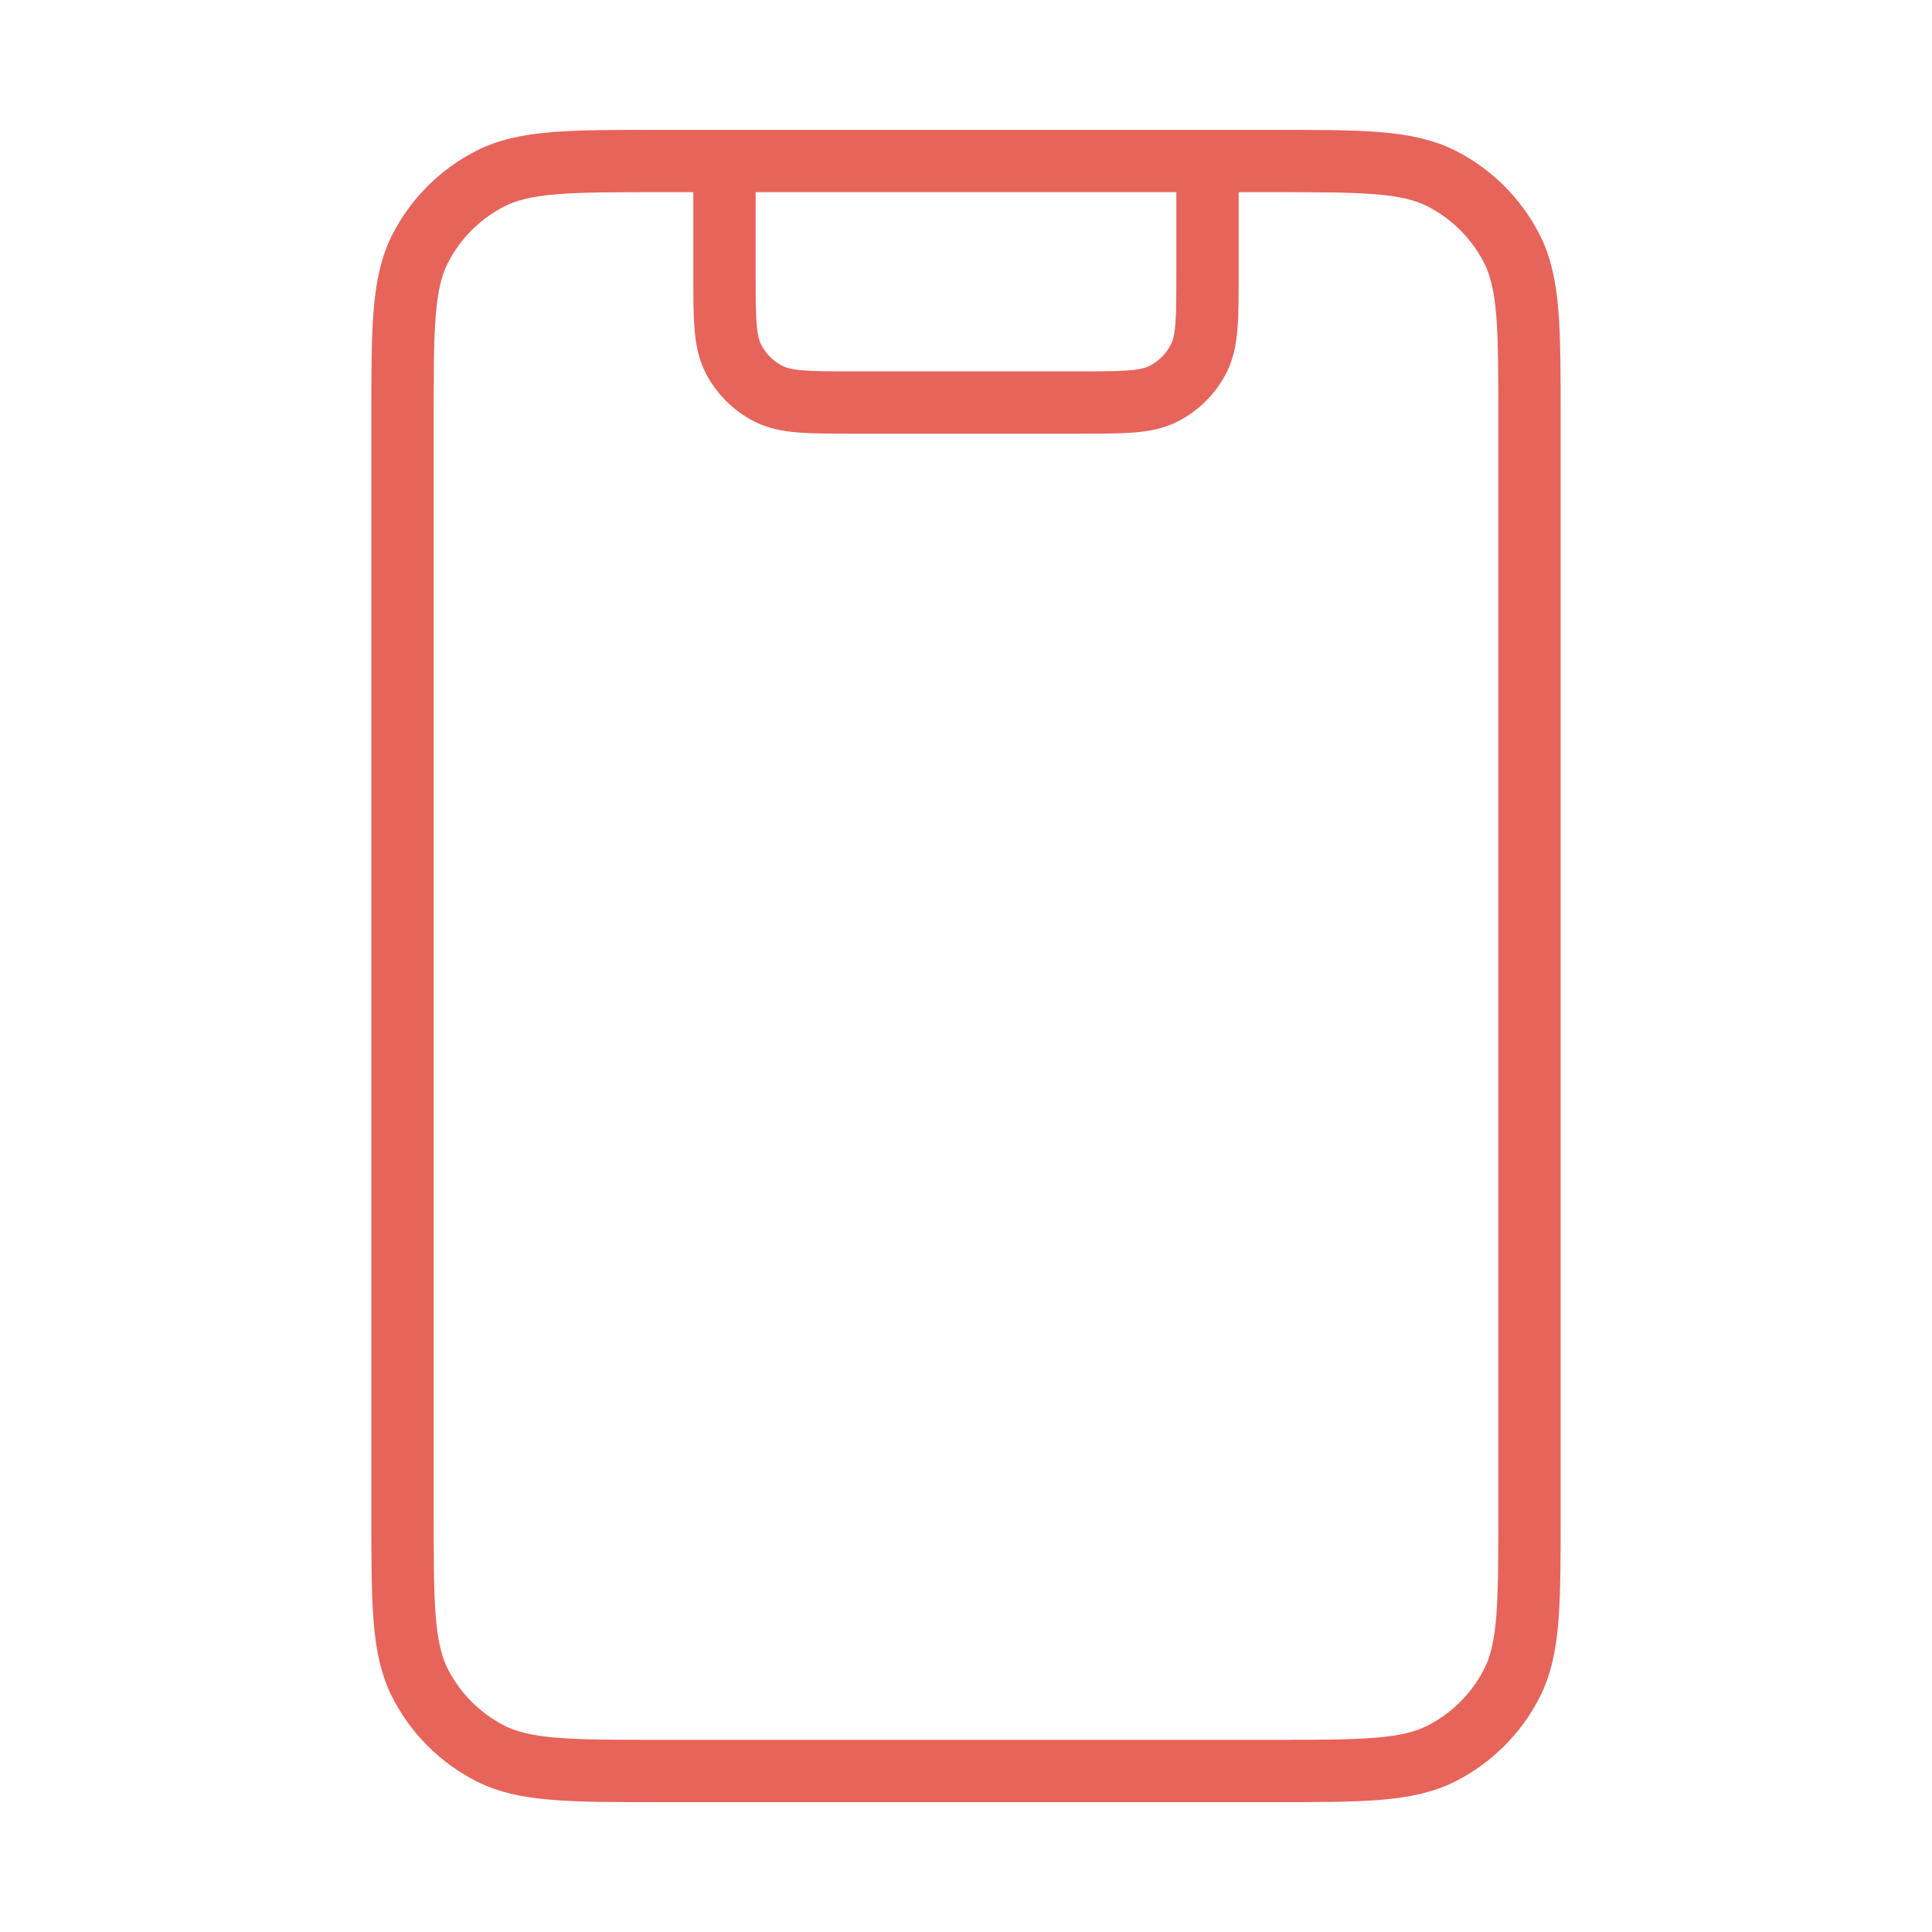 <svg xmlns="http://www.w3.org/2000/svg" width="62" height="62" viewBox="0 0 62 62" fill="none"><path d="M38.75 5.167V8.783C38.75 10.23 38.75 10.954 38.468 11.506C38.221 11.992 37.826 12.387 37.34 12.635C36.787 12.917 36.063 12.917 34.617 12.917H27.383C25.937 12.917 25.213 12.917 24.661 12.635C24.174 12.387 23.779 11.992 23.532 11.506C23.25 10.954 23.25 10.23 23.25 8.783V5.167M21.183 56.833H40.817C43.71 56.833 45.157 56.833 46.262 56.27C47.234 55.775 48.025 54.984 48.52 54.012C49.083 52.907 49.083 51.46 49.083 48.567V13.433C49.083 10.54 49.083 9.093 48.52 7.988C48.025 7.016 47.234 6.225 46.262 5.73C45.157 5.167 43.71 5.167 40.817 5.167H21.183C18.29 5.167 16.843 5.167 15.738 5.73C14.766 6.225 13.975 7.016 13.48 7.988C12.917 9.093 12.917 10.54 12.917 13.433V48.567C12.917 51.46 12.917 52.907 13.48 54.012C13.975 54.984 14.766 55.775 15.738 56.27C16.843 56.833 18.29 56.833 21.183 56.833Z" stroke="#E7645B" stroke-width="2" stroke-linecap="round" stroke-linejoin="round"></path></svg>